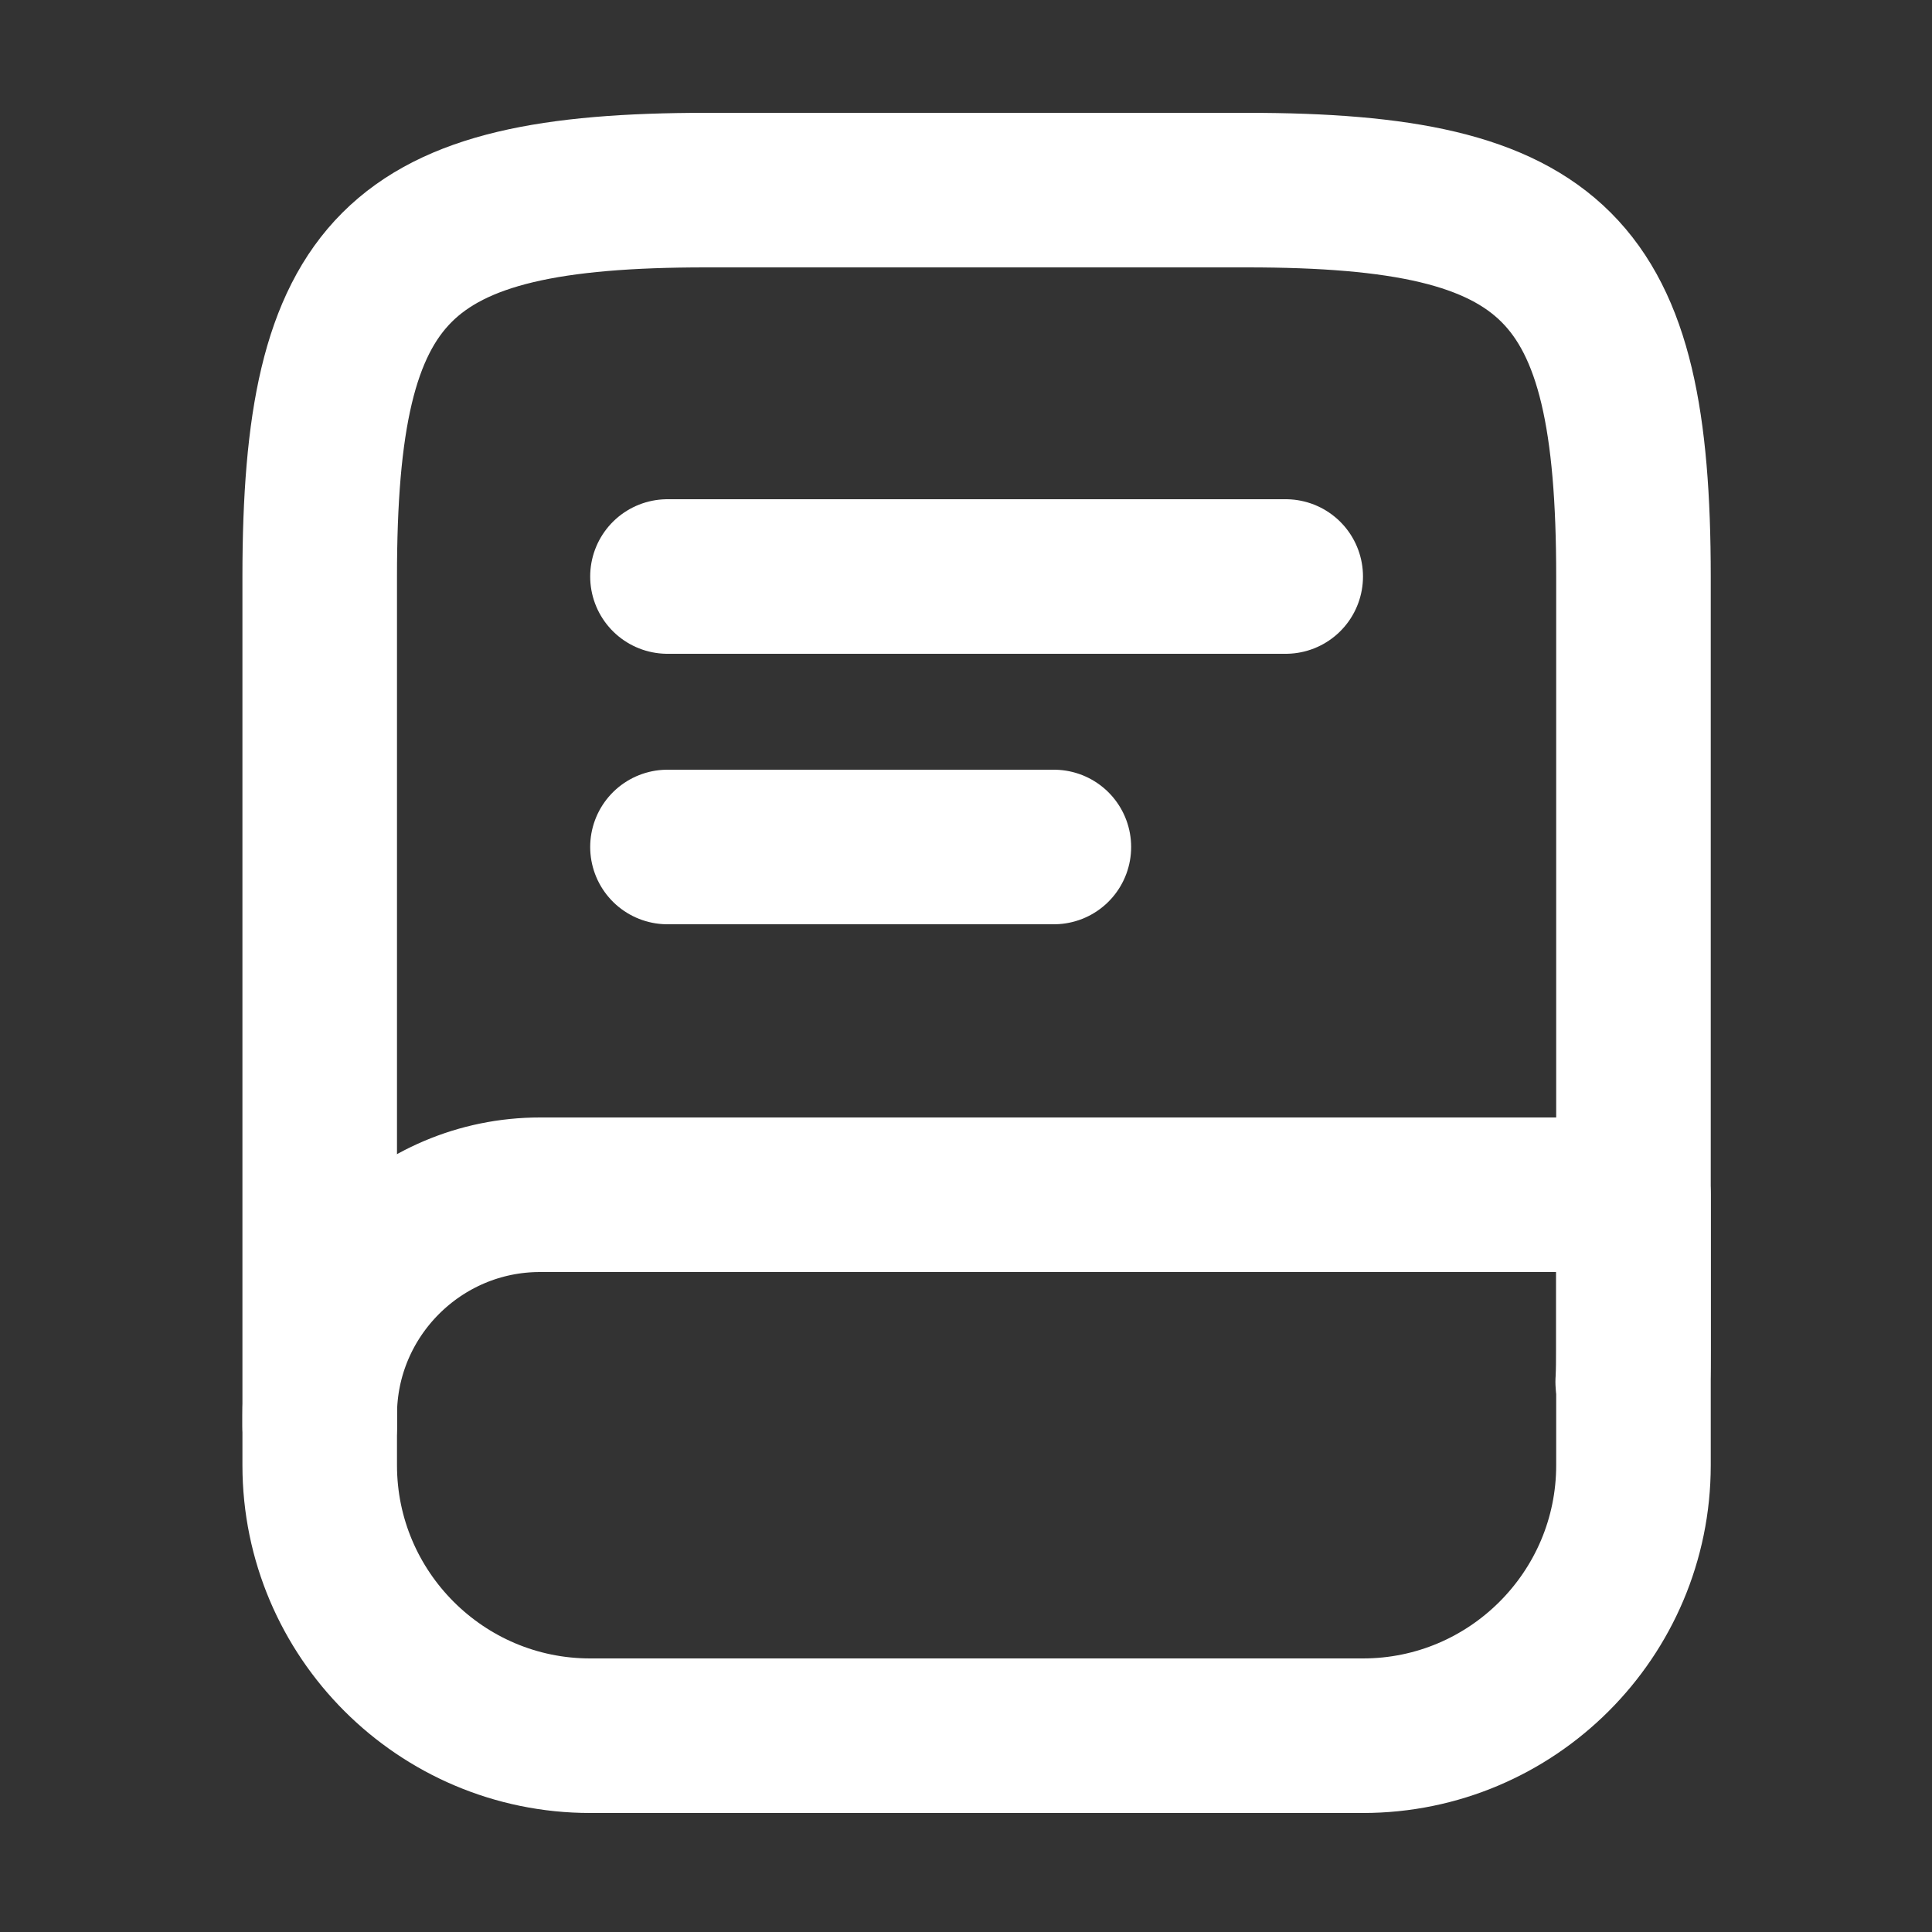<svg width="25" height="25" viewBox="0 0 25 25" fill="none" xmlns="http://www.w3.org/2000/svg">
<rect x="0" y="0" width="25" height="25" fill="#333333" stroke="none"/>
<path d="M4.137 18.46V7.46C4.137 3.46 5.137 2.46 9.137 2.46H16.137C20.137 2.46 21.137 3.46 21.137 7.46V17.46C21.137 17.6 21.137 17.74 21.127 17.88" stroke="white" stroke-width="2" stroke-linecap="round" stroke-linejoin="round"/>
<path d="M6.987 15.46H21.137V18.96C21.137 20.89 19.567 22.46 17.637 22.46H7.637C5.707 22.46 4.137 20.89 4.137 18.96V18.31C4.137 16.74 5.417 15.46 6.987 15.46Z" stroke="white" stroke-width="2" stroke-linecap="round" stroke-linejoin="round"/>
<path d="M8.637 7.46H16.637" stroke="white" stroke-width="2" stroke-linecap="round" stroke-linejoin="round"/>
<path d="M8.637 10.96H13.637" stroke="white" stroke-width="2" stroke-linecap="round" stroke-linejoin="round"/>
</svg>
